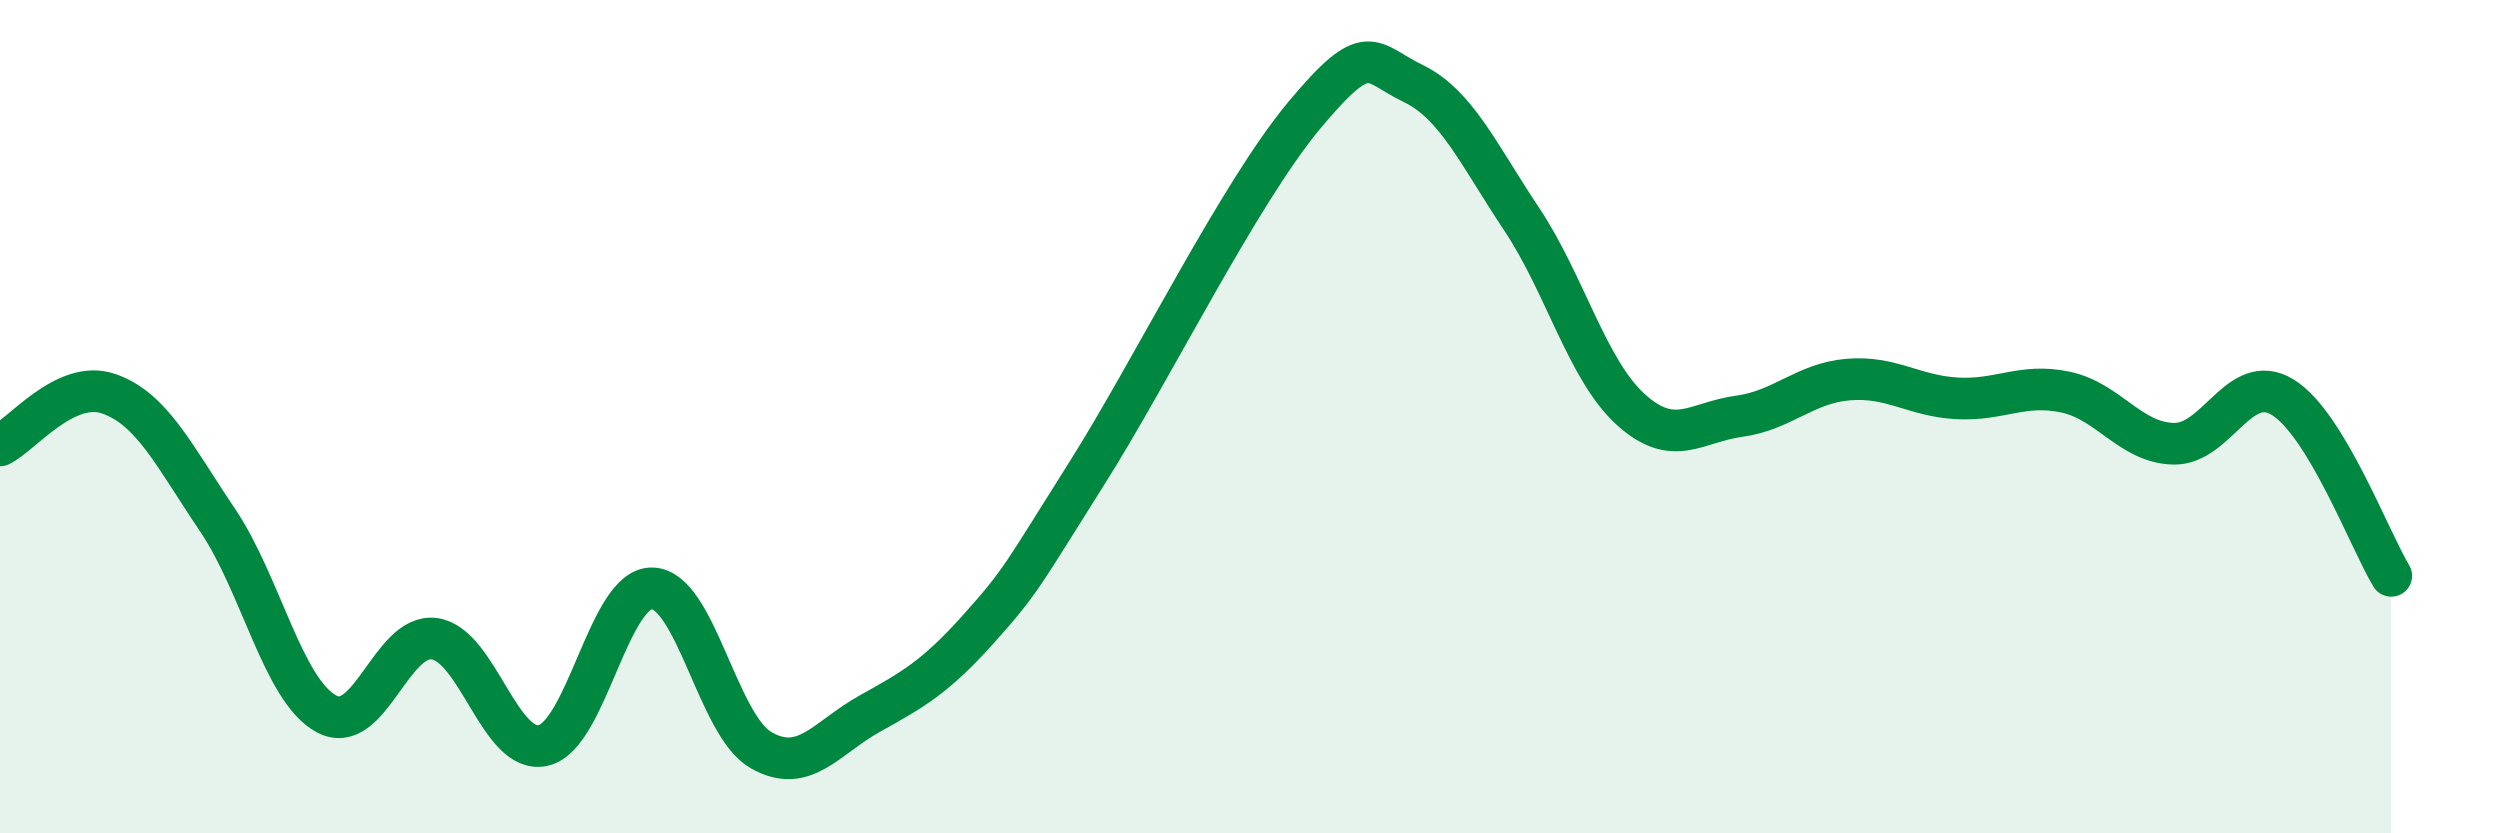 
    <svg width="60" height="20" viewBox="0 0 60 20" xmlns="http://www.w3.org/2000/svg">
      <path
        d="M 0,10.69 C 0.52,10.44 1.57,9.09 2.61,9.45 C 3.65,9.81 4.18,10.94 5.22,12.48 C 6.26,14.02 6.79,16.56 7.83,17.13 C 8.87,17.7 9.39,15.18 10.43,15.33 C 11.47,15.48 12,18.13 13.04,17.89 C 14.08,17.65 14.61,14.1 15.65,14.12 C 16.69,14.14 17.22,17.4 18.26,18 C 19.3,18.6 19.83,17.71 20.87,17.13 C 21.91,16.55 22.44,16.26 23.48,15.1 C 24.52,13.94 24.53,13.82 26.09,11.35 C 27.65,8.88 29.74,4.64 31.3,2.77 C 32.86,0.9 32.87,1.5 33.91,2 C 34.95,2.5 35.48,3.7 36.52,5.26 C 37.56,6.82 38.09,8.87 39.13,9.82 C 40.17,10.77 40.7,10.13 41.74,9.99 C 42.78,9.85 43.31,9.2 44.35,9.11 C 45.39,9.02 45.92,9.5 46.96,9.56 C 48,9.62 48.53,9.19 49.57,9.41 C 50.61,9.63 51.13,10.63 52.17,10.65 C 53.21,10.67 53.74,8.9 54.78,9.53 C 55.82,10.16 56.87,12.96 57.39,13.82L57.39 20L0 20Z"
        fill="#008740"
        opacity="0.1"
        stroke-linecap="round"
        stroke-linejoin="round"
      />
      <path
        d="M 0,10.69 C 0.52,10.44 1.57,9.09 2.61,9.45 C 3.65,9.81 4.18,10.94 5.22,12.48 C 6.26,14.02 6.79,16.56 7.83,17.13 C 8.87,17.7 9.39,15.18 10.43,15.33 C 11.47,15.48 12,18.13 13.04,17.89 C 14.08,17.65 14.61,14.1 15.65,14.12 C 16.69,14.14 17.22,17.4 18.26,18 C 19.3,18.6 19.83,17.71 20.87,17.13 C 21.91,16.55 22.44,16.26 23.48,15.1 C 24.52,13.94 24.53,13.82 26.09,11.35 C 27.65,8.88 29.74,4.64 31.3,2.77 C 32.86,0.9 32.87,1.5 33.91,2 C 34.95,2.5 35.48,3.7 36.52,5.26 C 37.56,6.82 38.09,8.87 39.13,9.82 C 40.17,10.77 40.7,10.13 41.74,9.99 C 42.78,9.85 43.31,9.2 44.35,9.11 C 45.39,9.02 45.92,9.5 46.96,9.56 C 48,9.62 48.53,9.19 49.57,9.41 C 50.61,9.63 51.13,10.63 52.17,10.65 C 53.21,10.67 53.74,8.9 54.78,9.53 C 55.82,10.16 56.87,12.96 57.39,13.82"
        stroke="#008740"
        stroke-width="1"
        fill="none"
        stroke-linecap="round"
        stroke-linejoin="round"
      />
    </svg>
  